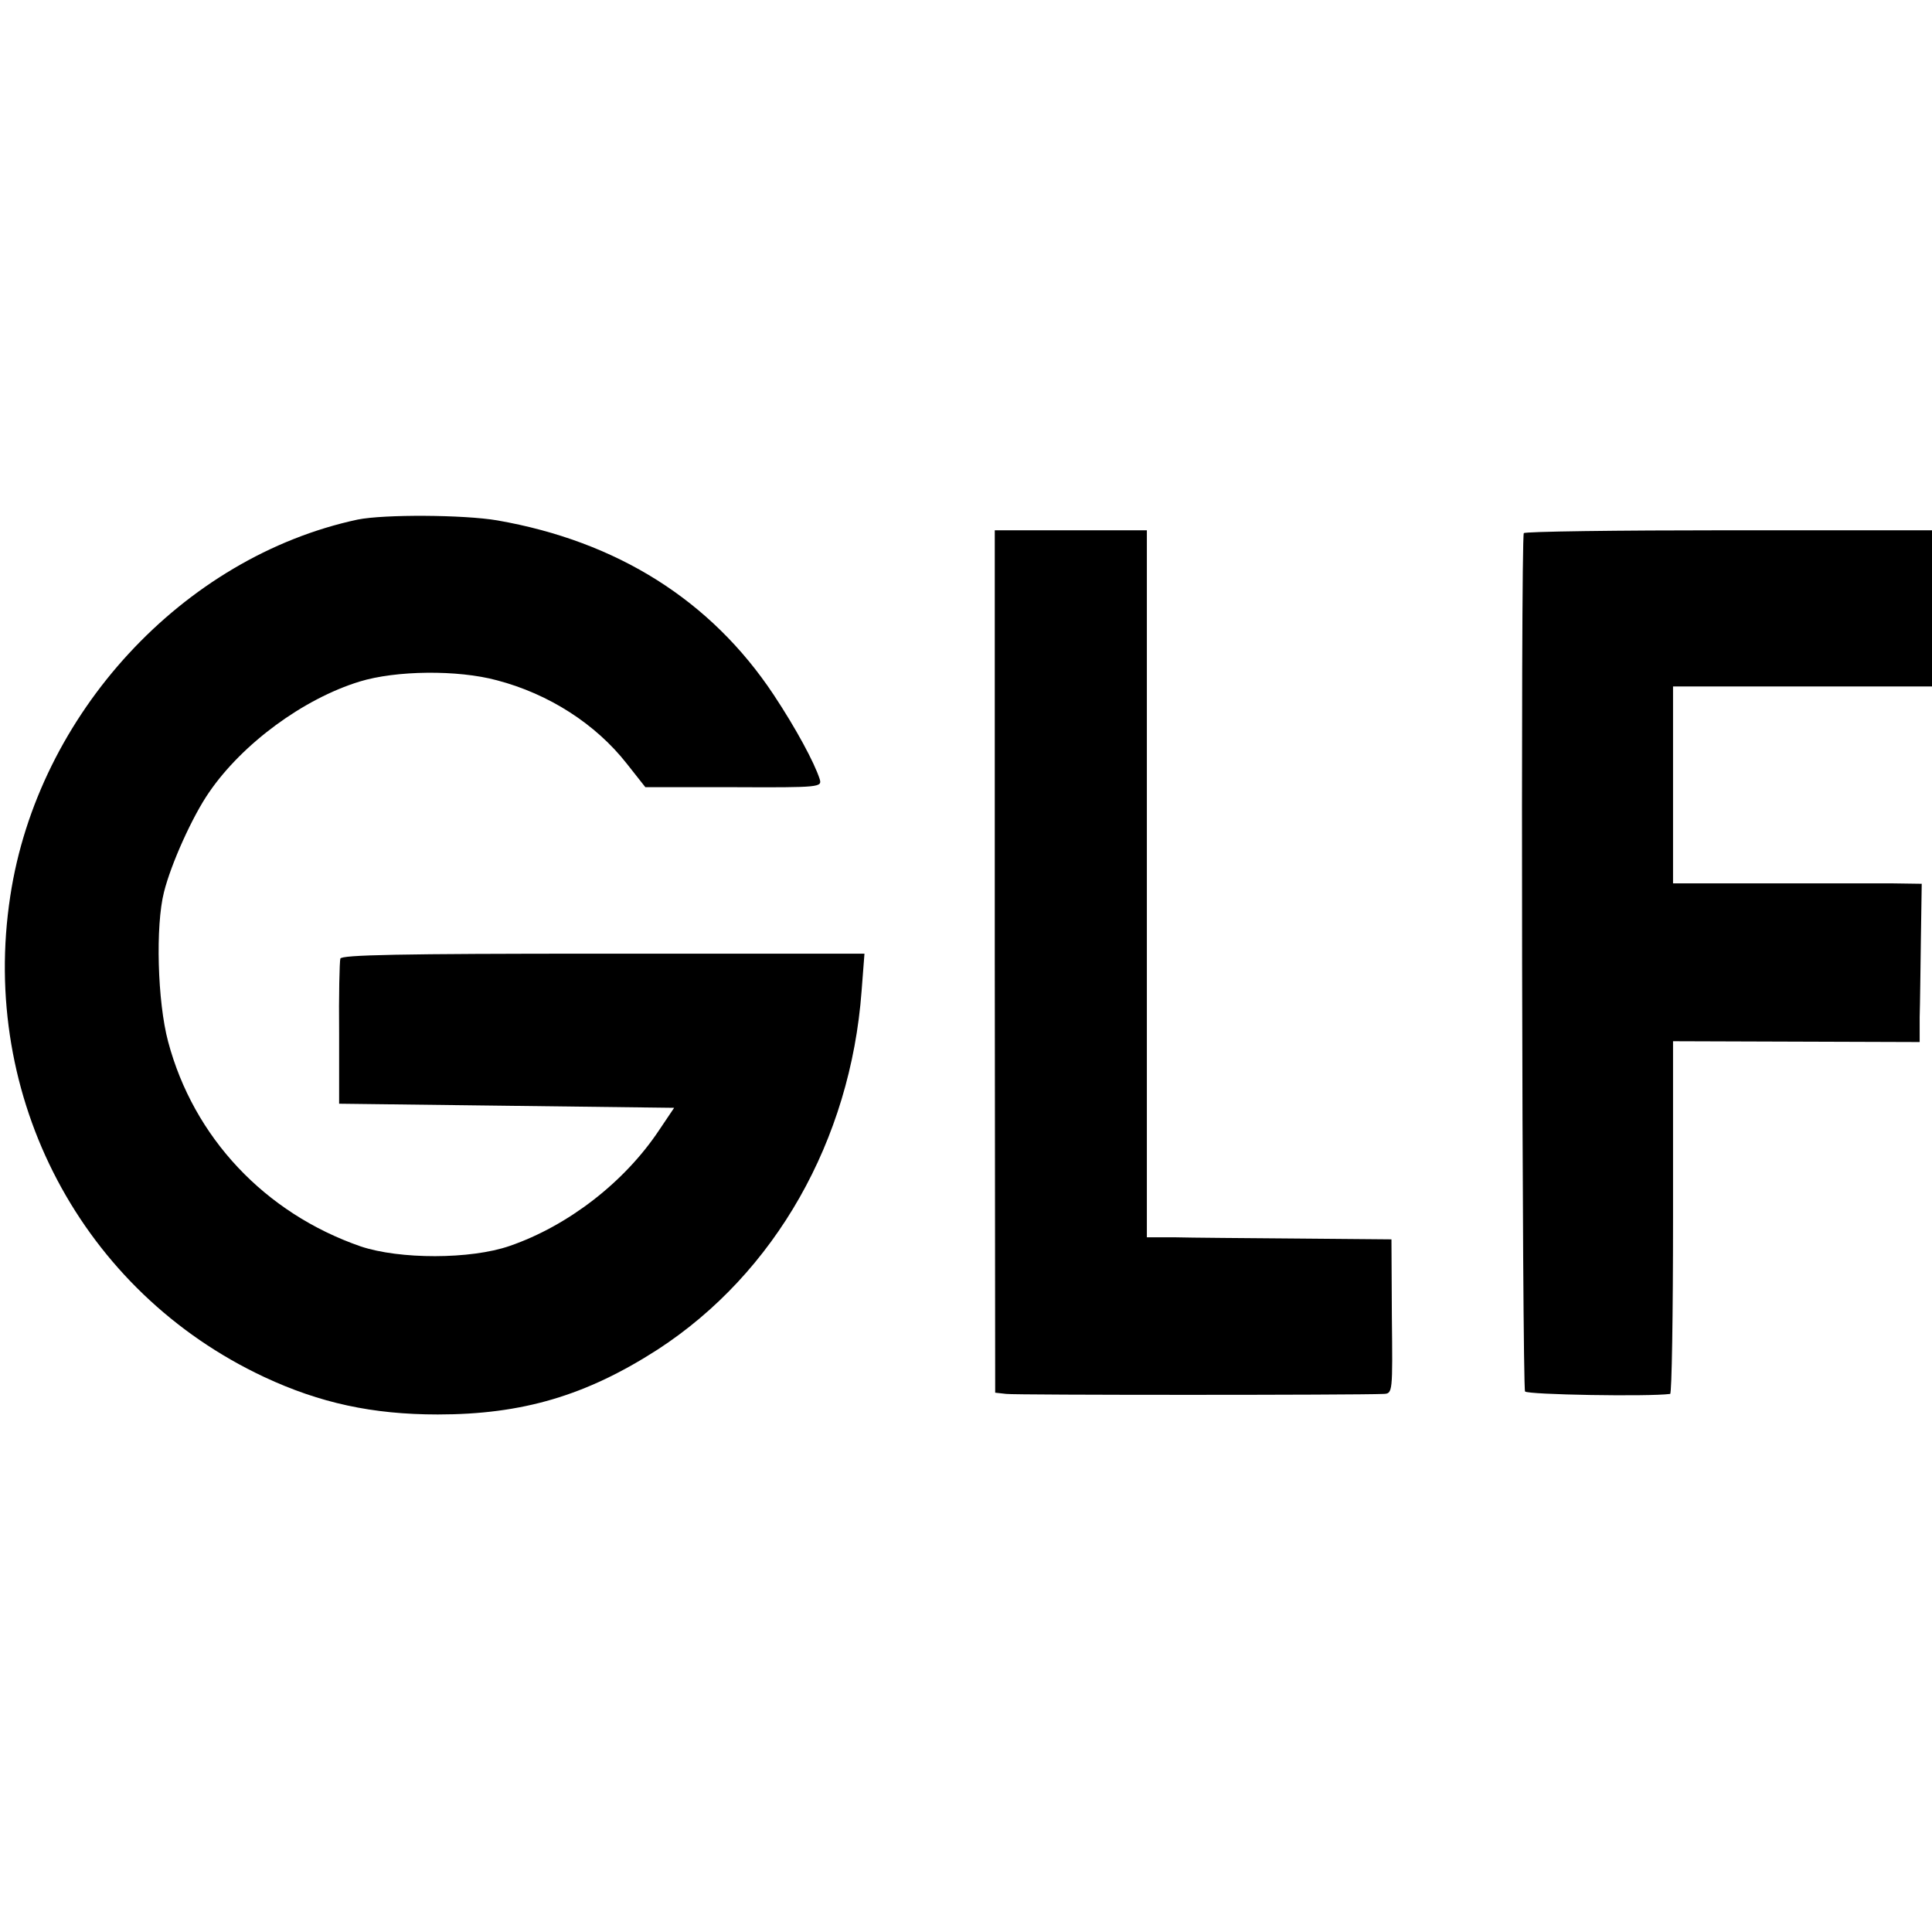 <?xml version="1.0" standalone="no"?>
<!DOCTYPE svg PUBLIC "-//W3C//DTD SVG 20010904//EN"
 "http://www.w3.org/TR/2001/REC-SVG-20010904/DTD/svg10.dtd">
<svg version="1.0" xmlns="http://www.w3.org/2000/svg"
 width="470pt" height="470pt" viewBox="0 0 470 470"
 preserveAspectRatio="xMidYMid meet">
<g transform="translate(0,470) scale(0.1,-0.1)"
fill="#000000" stroke="none">
<path d="M870 3436 c-425 -91 -778 -473 -845 -916 -75 -490 174 -962 618
-1170 135 -63 263 -91 422 -91 206 0 361 46 535 158 286 186 469 509 496 872
l7 91 -636 0 c-499 0 -636 -3 -639 -12 -2 -7 -4 -89 -3 -183 l0 -170 408 -5
407 -5 -37 -55 c-84 -126 -221 -232 -363 -281 -95 -33 -268 -33 -363 -1 -233
81 -406 265 -468 498 -26 97 -31 282 -10 364 17 68 69 184 110 243 81 118 229
227 366 269 88 27 238 29 334 3 126 -33 240 -106 316 -203 l45 -57 215 0 c212
-1 215 0 209 20 -13 40 -57 122 -112 205 -152 229 -380 373 -672 424 -82 14
-276 15 -340 2z"/>
<path d="M2420 2361 l1 -1049 27 -3 c22 -3 850 -3 918 0 22 1 22 3 20 189 l-1
187 -230 2 c-126 1 -260 2 -297 3 l-68 0 0 860 0 860 -185 0 -185 0 0 -1049z"/>
<path d="M3707 3403 c-8 -14 -4 -2078 3 -2088 6 -8 301 -13 353 -6 4 1 7 194
7 429 l0 429 300 -1 300 -1 0 60 c1 33 2 120 3 193 l2 132 -70 1 c-38 0 -175
0 -302 0 l-233 0 0 240 0 239 315 0 315 0 0 190 0 190 -494 0 c-272 0 -497 -3
-499 -7z"/>
</g>
</svg>
